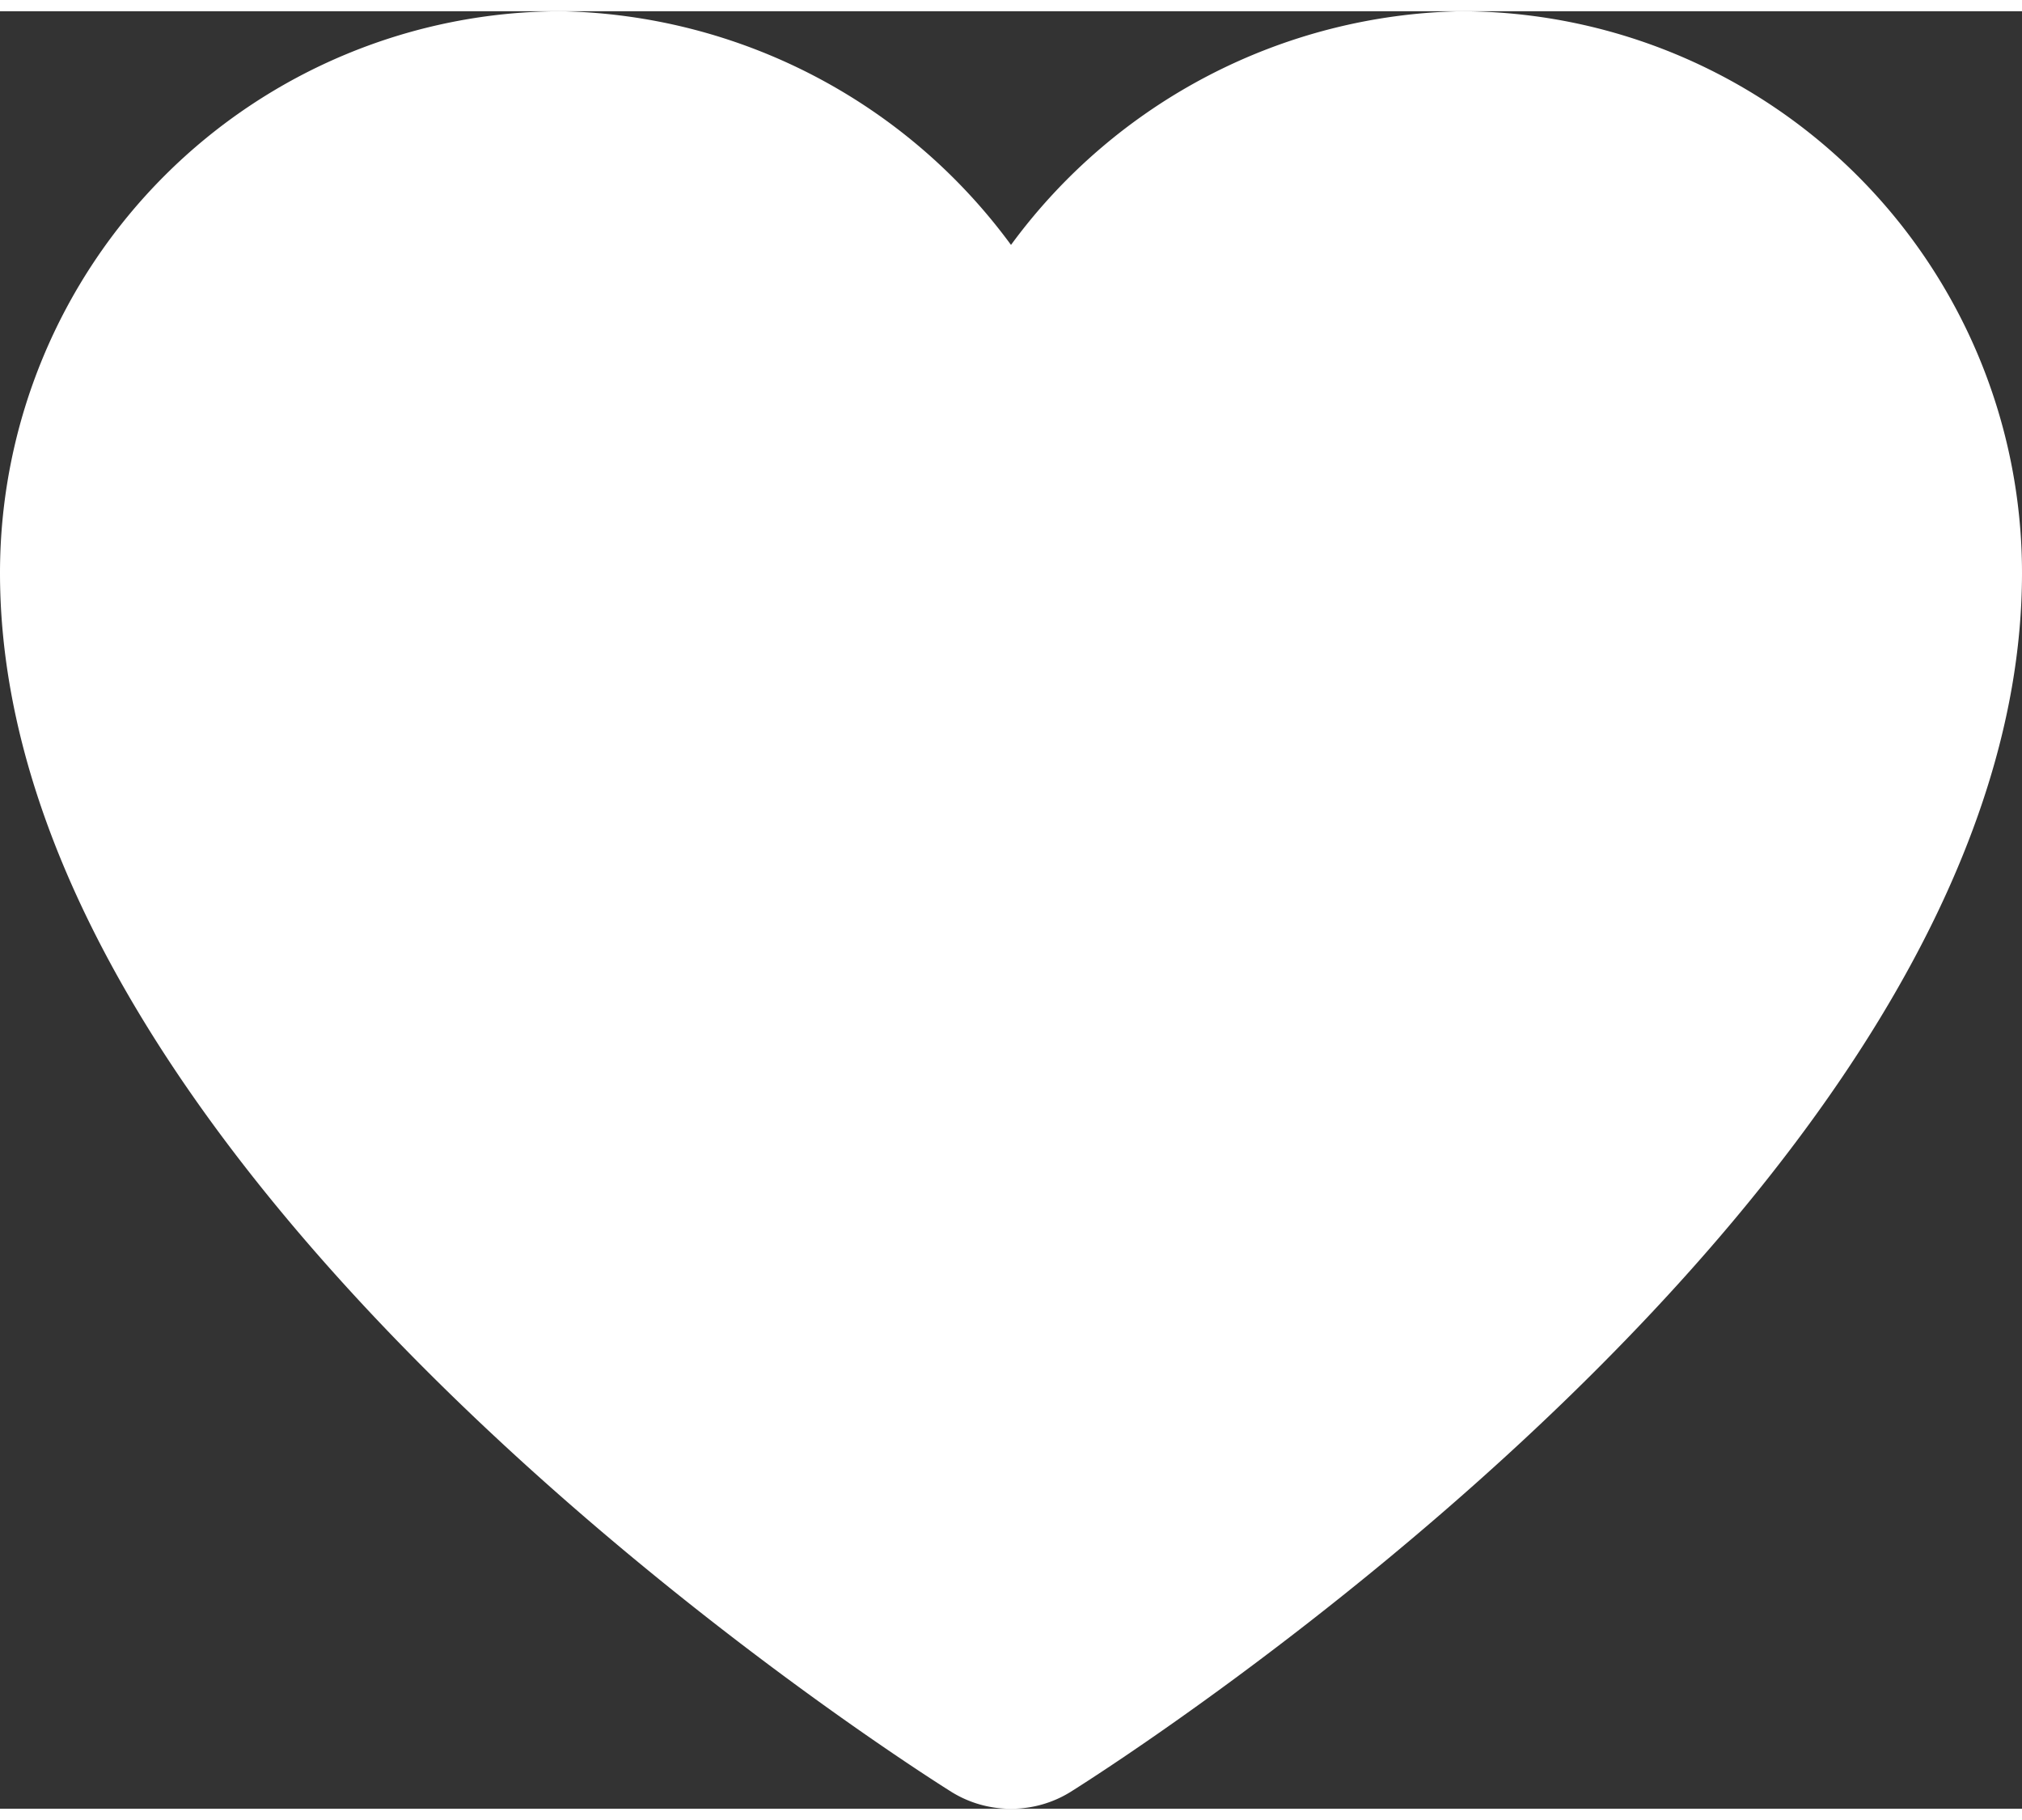 <svg xmlns="http://www.w3.org/2000/svg" width='20px' height='18px' viewBox="0 0 18 16">
  <rect x="0" y="0" width="18" height="16" fill="#333333" stroke="none"/>
  <style>
    .bde-icon-wishlist-solid-white-cls-1 {
      fill: white;
    }
  </style>
  <g>
    <g>
      <g>
        <path class="bde-icon-wishlist-solid-white-cls-1" d="M9,16a1,1,0,0,1-.53-.15C8.12,15.63,0,10.49,0,5A5,5,0,0,1,5,0,5.09,5.09,0,0,1,9,2.08,5.09,5.09,0,0,1,13,0a5,5,0,0,1,5,5c0,5.49-8.12,10.63-8.47,10.85A1,1,0,0,1,9,16Z"/>
      </g>
    </g>
  </g>
</svg>
